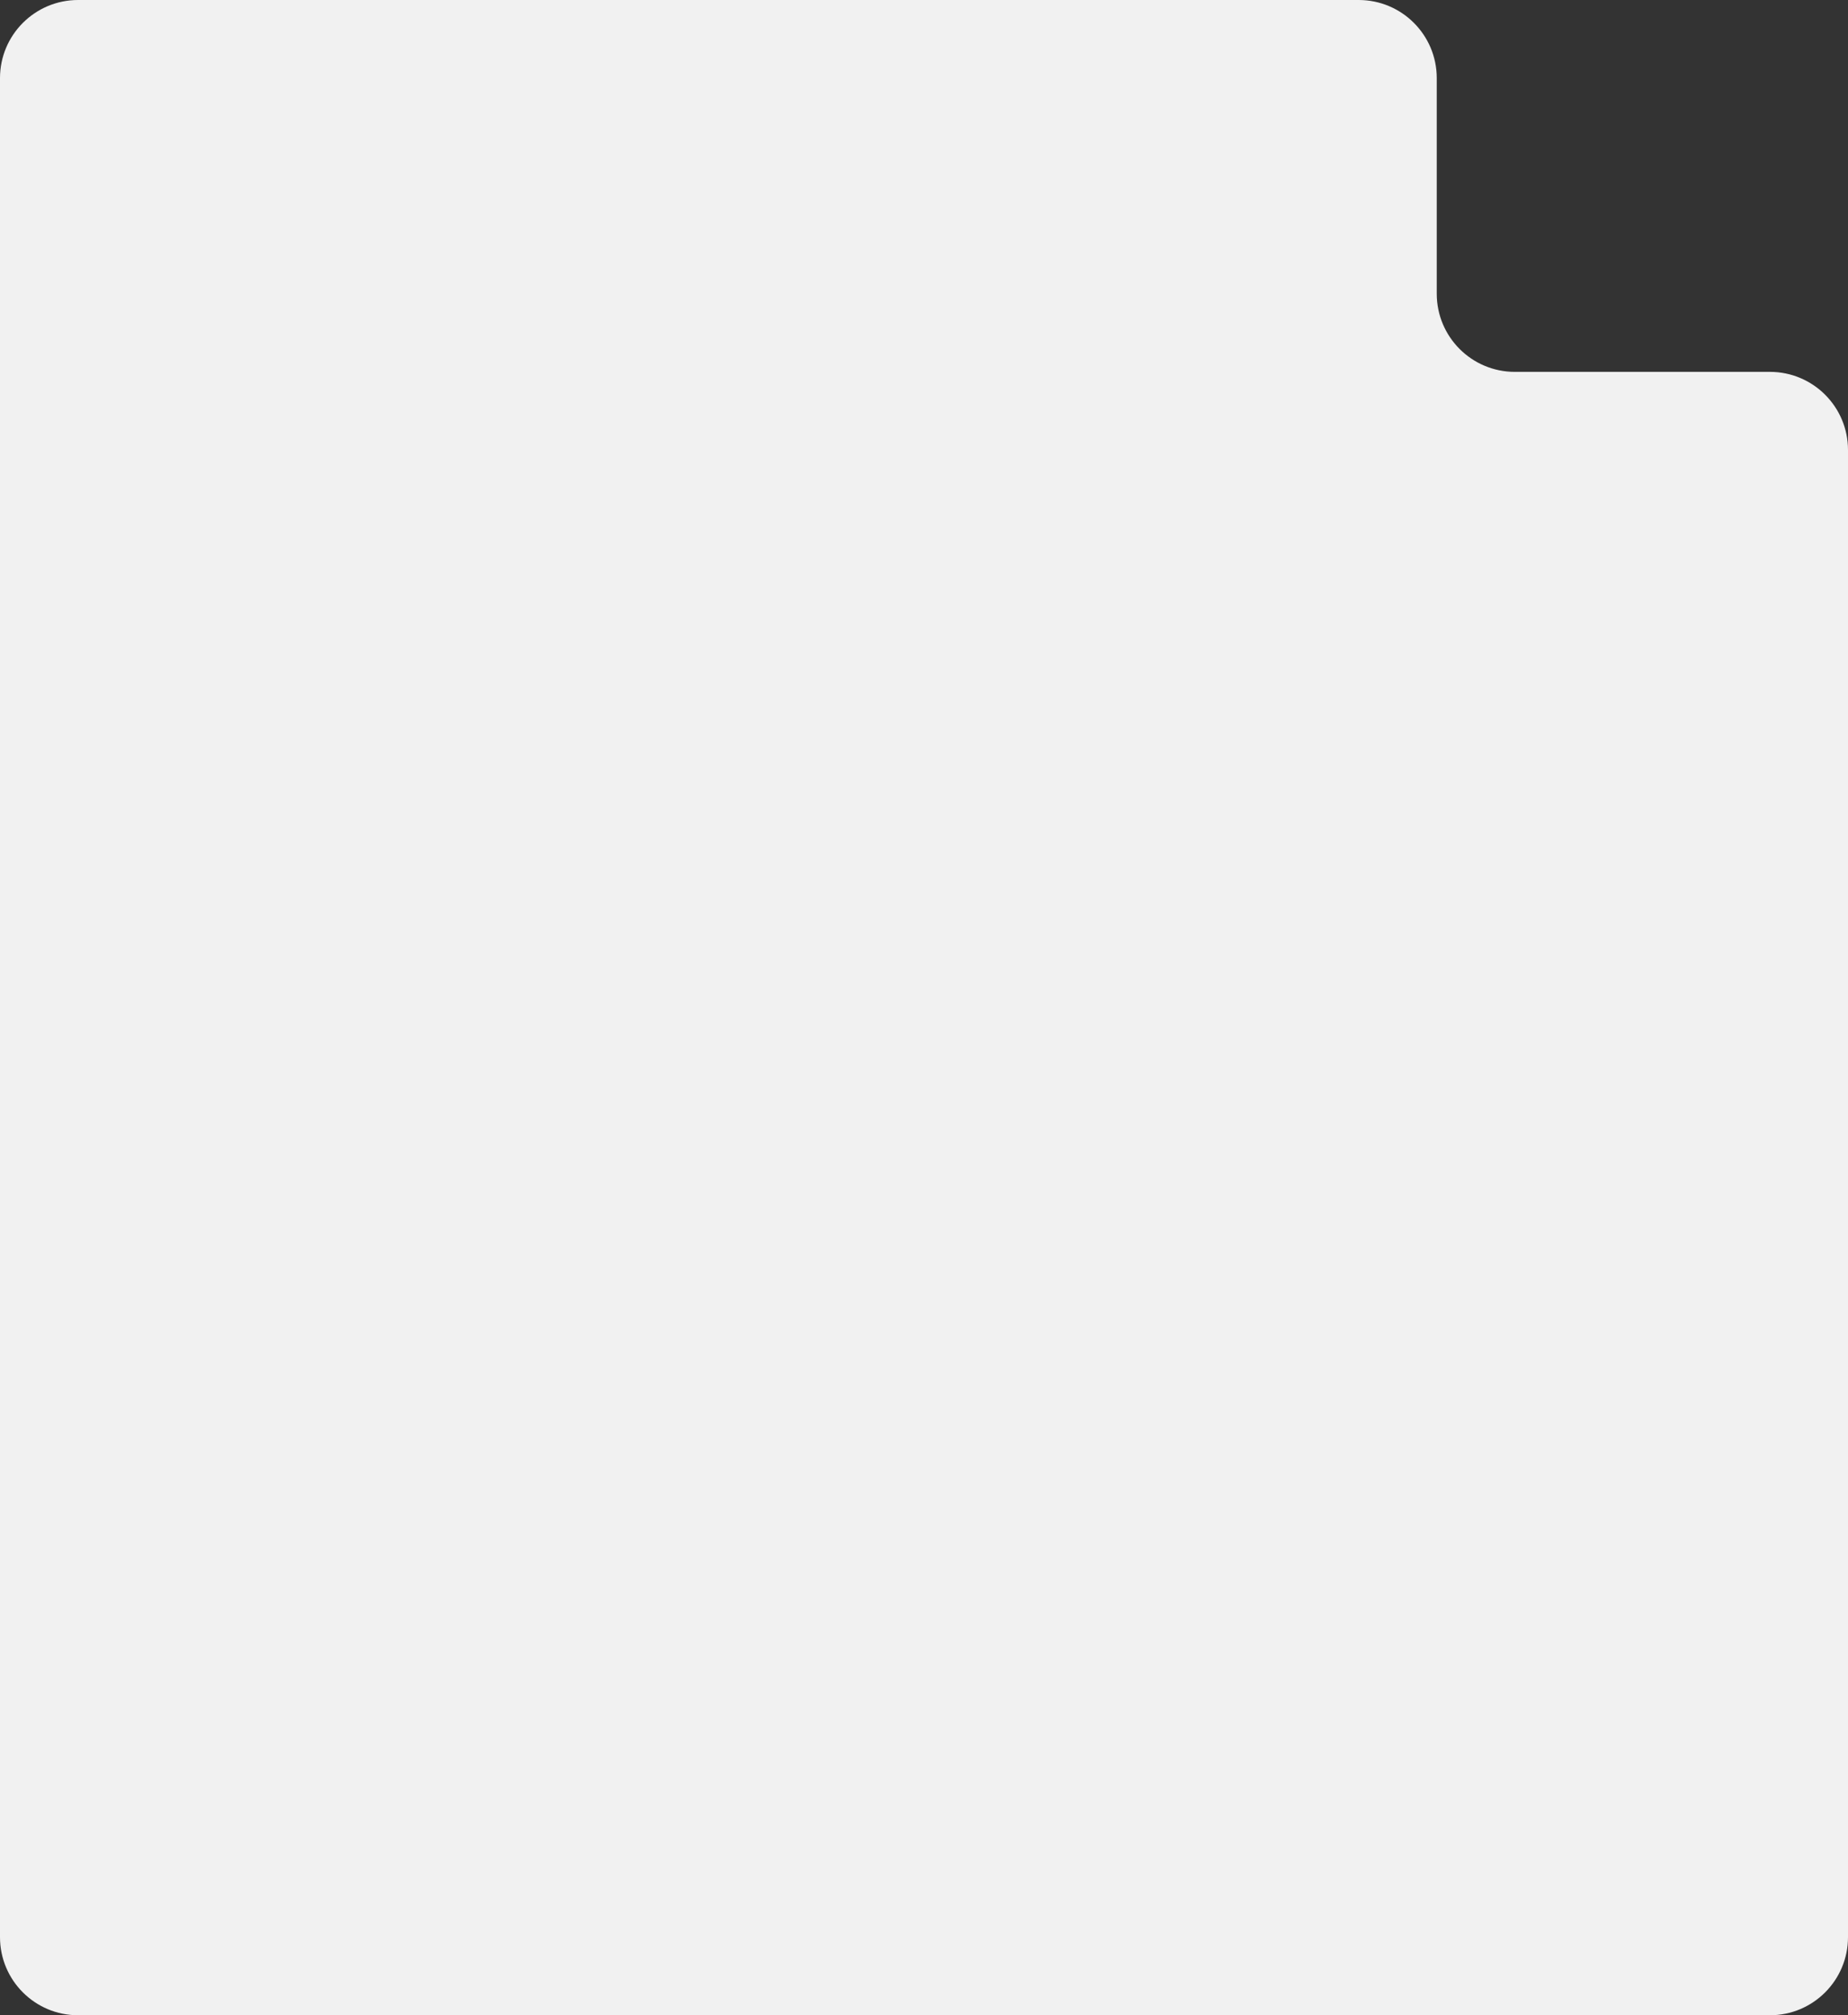 <?xml version="1.0" encoding="UTF-8"?> <svg xmlns="http://www.w3.org/2000/svg" width="355" height="387" viewBox="0 0 355 387" fill="none"><rect x="0" y="0" width="355" height="387" fill="#333333" stroke="none"/><path d="M0 372V15C0 6.716 6.716 0 15 0H261C269.284 0 276 6.716 276 15V56.411C276 64.695 282.716 71.411 291 71.411H340C348.284 71.411 355 78.126 355 86.411V372C355 380.284 348.284 387 340 387H15C6.716 387 0 380.284 0 372Z" fill="#F1F1F1"></path></svg> 